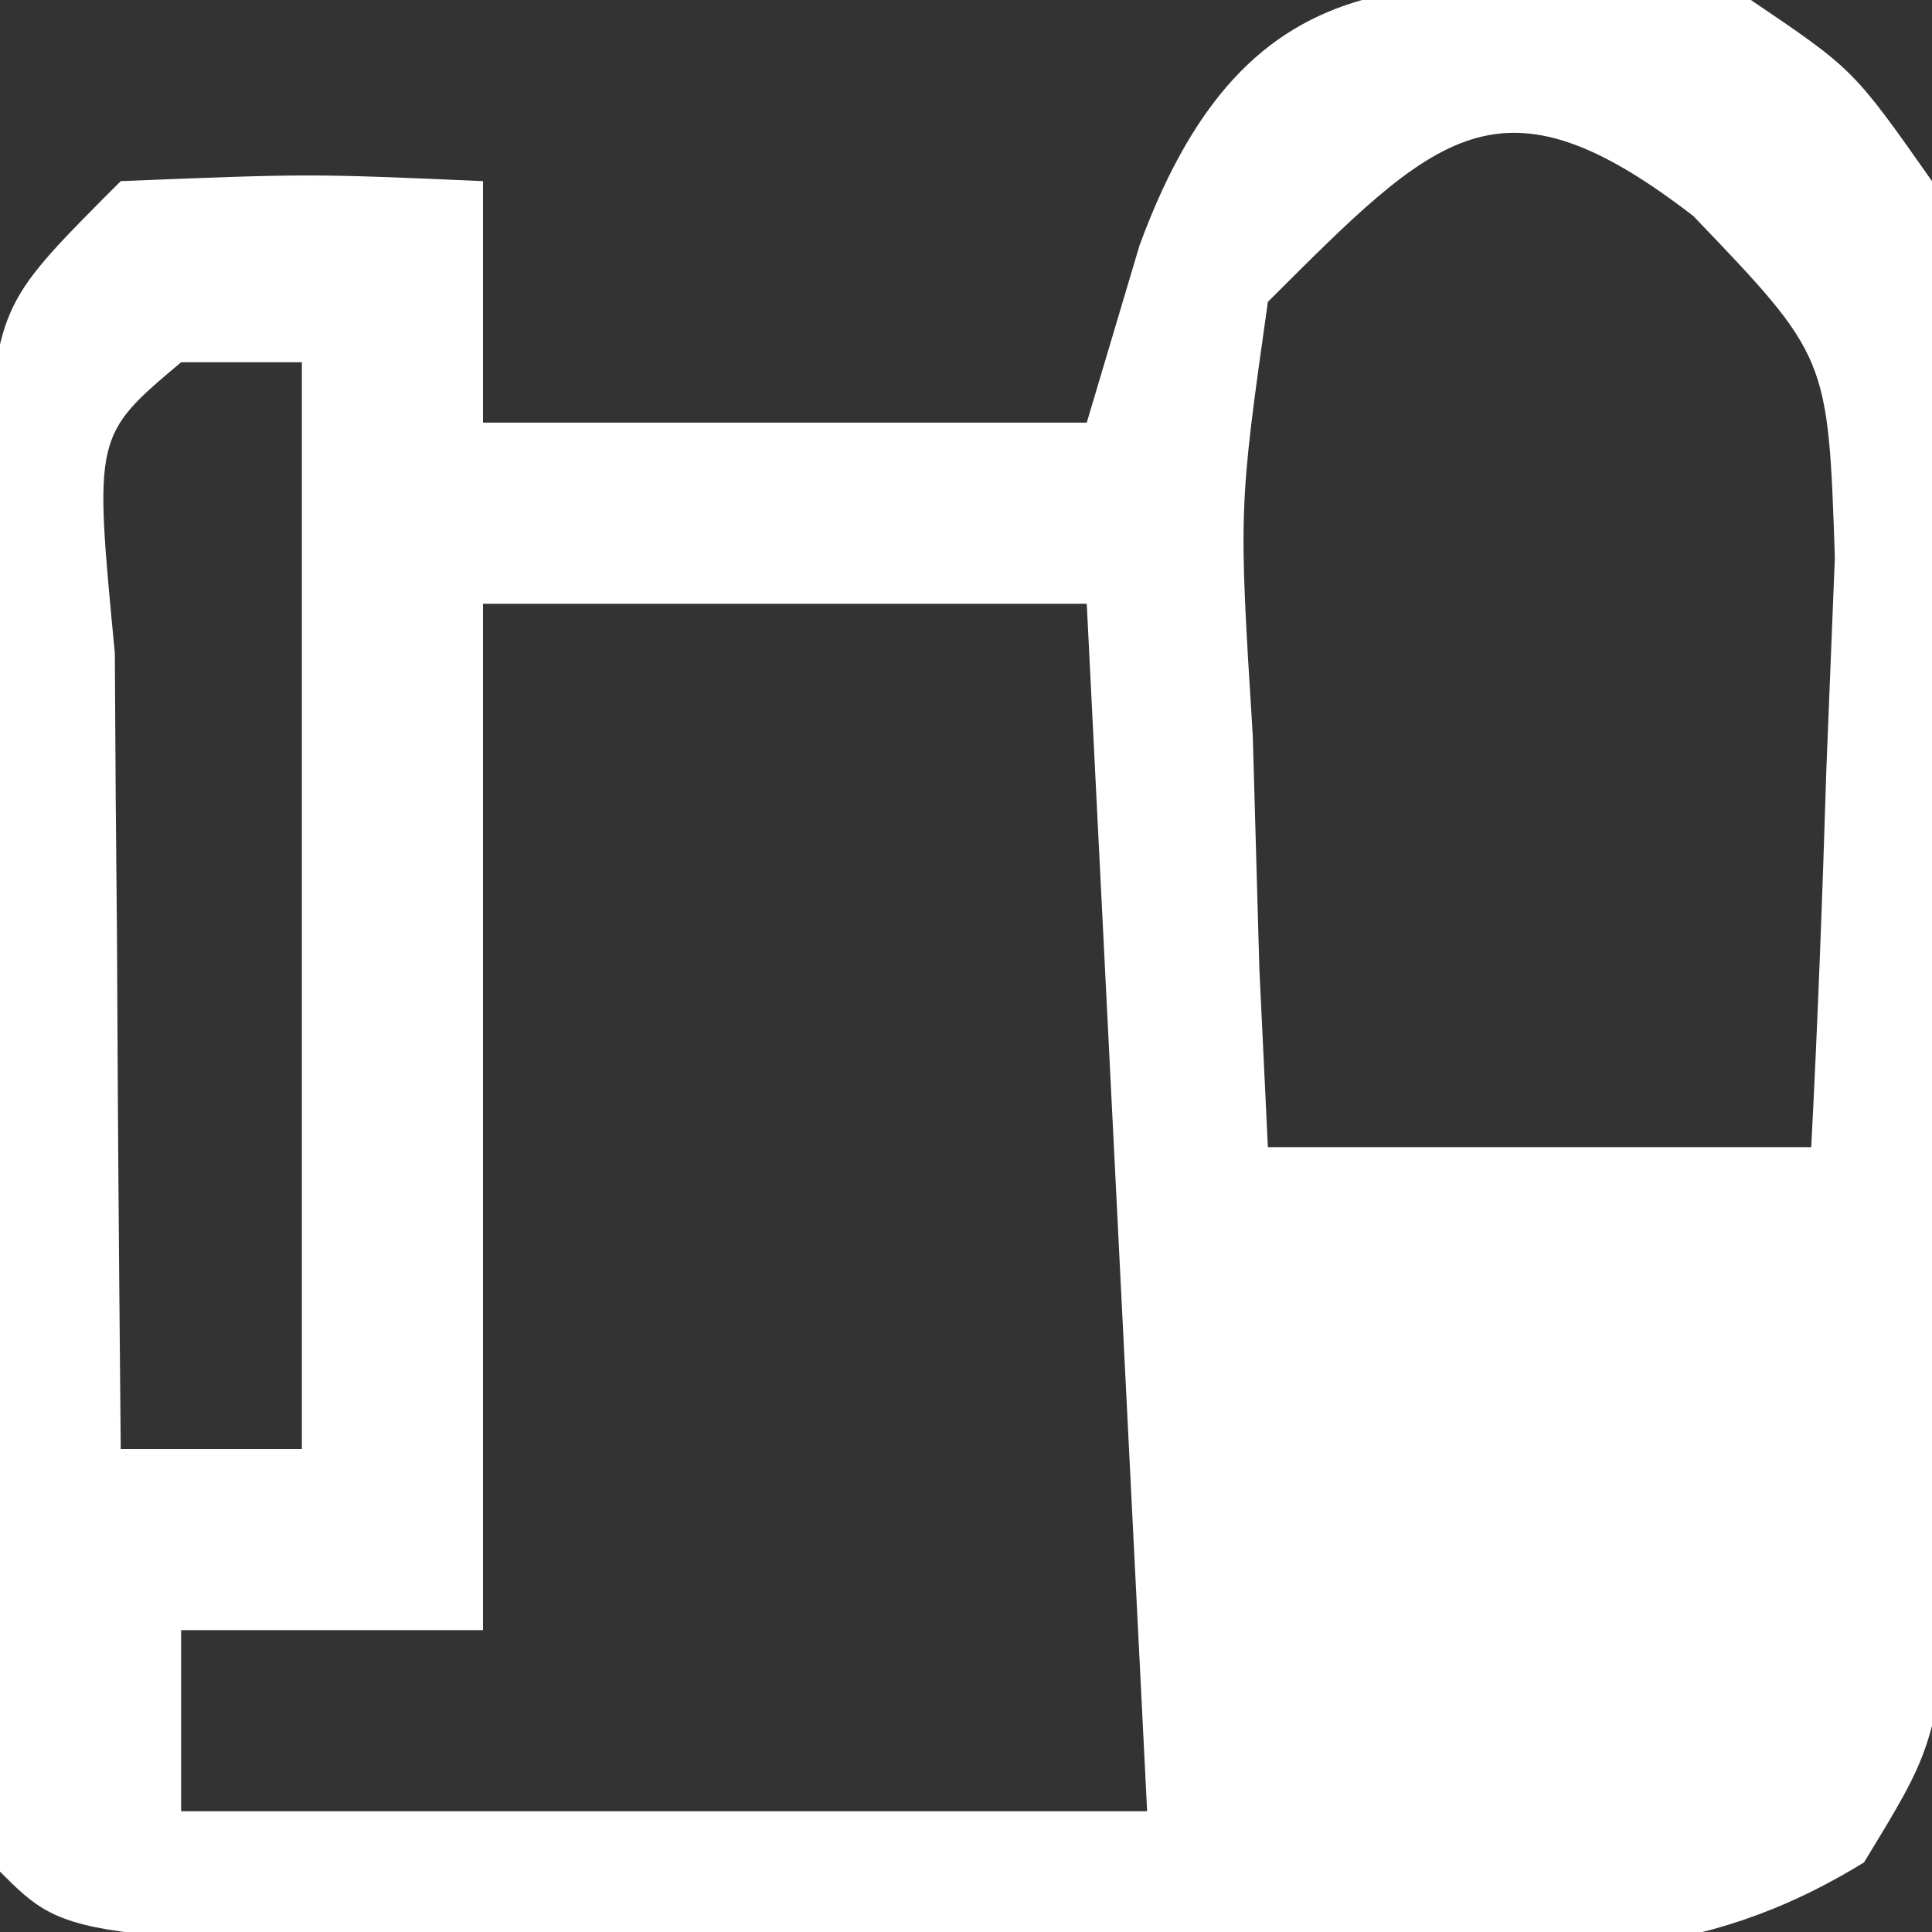 <svg height="32" width="32" xmlns="http://www.w3.org/2000/svg" version="1.1">
<rect width="100%" height="100%" fill="#333333" stroke="none"/>
<path transform="translate(29,0)" fill="#FFFFFF" d="M0 0 C1.698 1.148 1.698 1.148 3 3 C3.388 5.68 3.388 5.68 3.398 8.875 C3.404 10.6 3.404 10.6 3.41 12.359 C3.399 13.561 3.387 14.762 3.375 16 C3.387 17.201 3.398 18.403 3.41 19.641 C3.406 20.79 3.402 21.94 3.398 23.125 C3.395 24.179 3.392 25.234 3.388 26.32 C3 29 3 29 1.874 30.847 C-0.899 32.553 -3.148 32.354 -6.383 32.328 C-7.632 32.323 -8.881 32.318 -10.168 32.312 C-11.474 32.292 -12.78 32.271 -14.125 32.25 C-16.095 32.242 -16.095 32.242 -18.105 32.234 C-27.846 32.154 -27.846 32.154 -29 31 C-29.253 26.694 -29.185 22.376 -29.188 18.062 C-29.206 16.234 -29.206 16.234 -29.225 14.369 C-29.227 13.207 -29.228 12.045 -29.23 10.848 C-29.235 9.775 -29.239 8.703 -29.243 7.598 C-29 5 -29 5 -27 3 C-23.875 2.875 -23.875 2.875 -21 3 C-21 4.32 -21 5.64 -21 7 C-17.7 7 -14.4 7 -11 7 C-10.711 6.031 -10.422 5.061 -10.125 4.062 C-8.22 -1.124 -5.103 -0.358 0 0 Z M-8 5 C-8.485 8.428 -8.485 8.428 -8.25 12.188 C-8.214 13.46 -8.178 14.732 -8.141 16.043 C-8.094 17.019 -8.048 17.995 -8 19 C-5.03 19 -2.06 19 1 19 C1.108 16.918 1.186 14.834 1.25 12.75 C1.296 11.59 1.343 10.43 1.391 9.234 C1.279 5.908 1.279 5.908 -0.953 3.578 C-4.165 1.102 -5.191 2.197 -8 5 Z M-26 6 C-27.444 7.214 -27.444 7.214 -27.098 10.816 C-27.091 12.398 -27.079 13.981 -27.062 15.562 C-27.058 16.369 -27.053 17.175 -27.049 18.006 C-27.037 20.004 -27.019 22.002 -27 24 C-26.01 24 -25.02 24 -24 24 C-24 18.06 -24 12.12 -24 6 C-24.66 6 -25.32 6 -26 6 Z M-21 10 C-21 15.61 -21 21.22 -21 27 C-22.65 27 -24.3 27 -26 27 C-26 27.99 -26 28.98 -26 30 C-20.72 30 -15.44 30 -10 30 C-10.495 20.1 -10.495 20.1 -11 10 C-14.3 10 -17.6 10 -21 10 Z M-8 24 C-7 27 -7 27 -7 27 Z"></path>
</svg>
